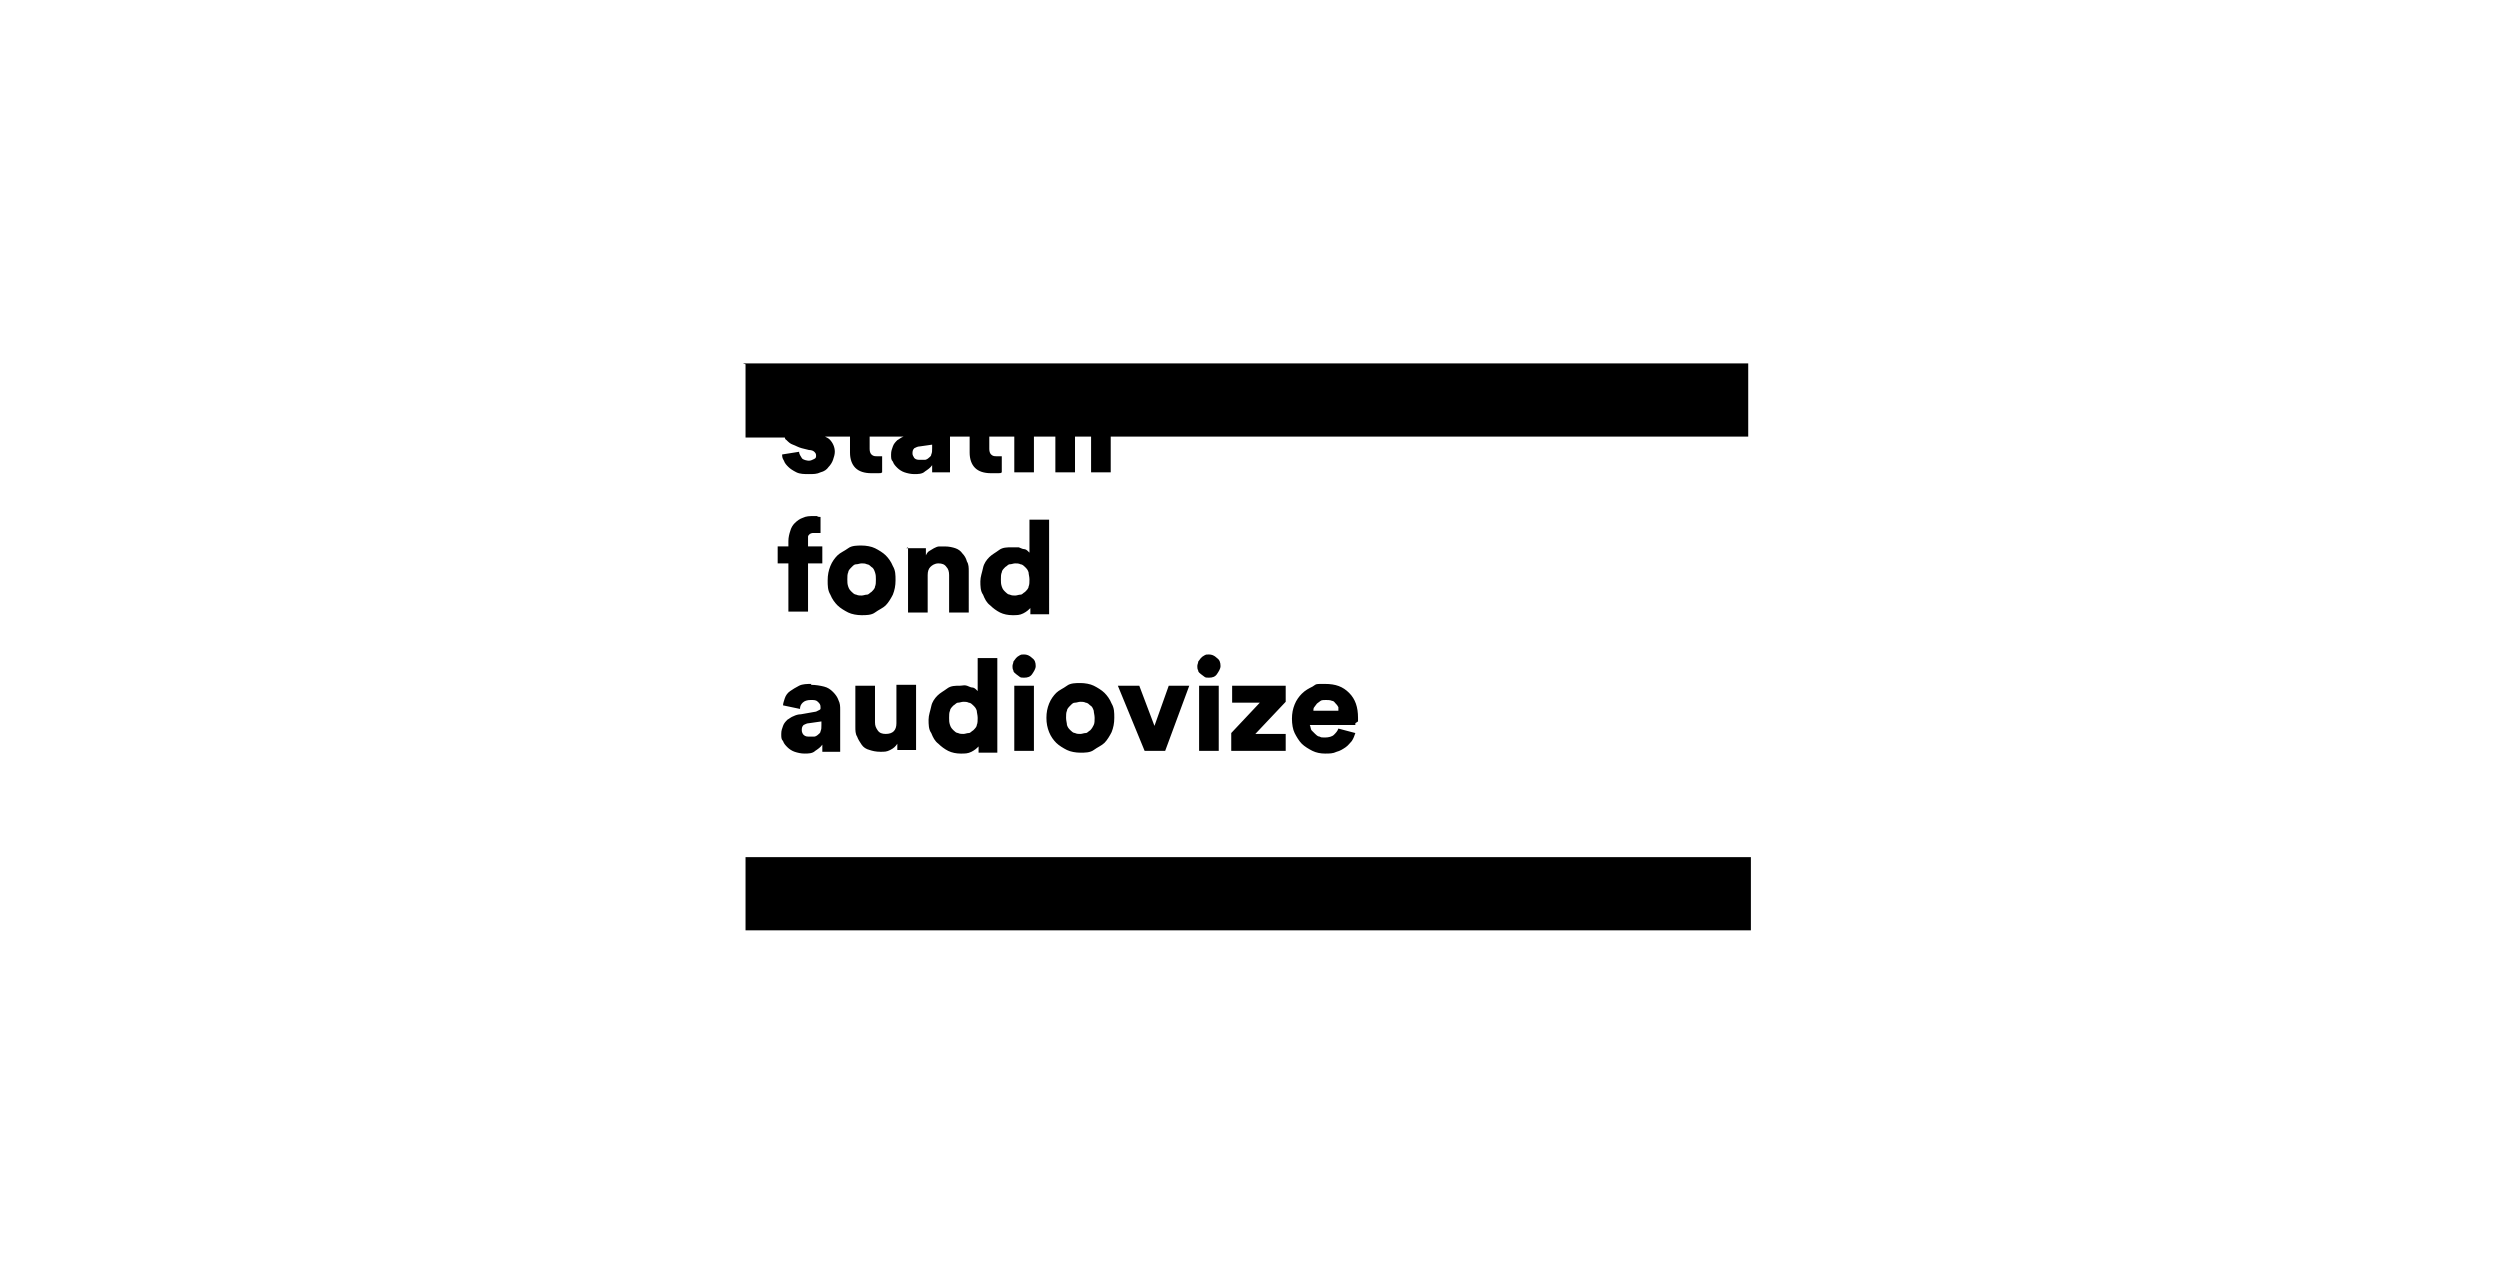 <svg xmlns="http://www.w3.org/2000/svg" data-name="Vrstva 1" viewBox="0 0 280 144"><path d="M83.5 96h112.6v8.2H83.5zm0-55.2V49h4.4s0 .2.2.3c.2.2.4.4.7.5.3.1.6.3 1 .4l.8.2c.3 0 .5.1.6.2.1.1.2.2.2.4s0 .3-.2.4-.4.2-.6.2-.7-.1-.8-.3-.3-.4-.3-.7l-1.9.3c0 .2 0 .4.2.7.1.3.3.5.5.7.2.2.5.4.9.6.4.2.9.2 1.4.2s.9 0 1.3-.2c.4-.1.7-.3.9-.6.2-.2.4-.5.5-.8s.2-.6.2-.9c0-.5-.2-1-.6-1.4-.1-.1-.3-.2-.5-.3h2.8v1.8c0 .7.2 1.3.6 1.7s1 .6 1.8.6h.8c.2 0 .3 0 .4-.1v-1.8h-.6c-.2 0-.4 0-.6-.2-.1-.1-.2-.3-.2-.6v-1.4h4-.2c-.3.1-.5.3-.7.4-.2.2-.4.4-.5.7s-.2.5-.2.9 0 .6.2.8c.1.3.3.5.5.7.2.2.5.4.8.5.3.1.7.2 1.1.2s.9 0 1.2-.3c.3-.2.6-.4.8-.7v.8h2v-4h2.2v1.8c0 .7.2 1.3.6 1.7s1 .6 1.8.6h.8c.2 0 .3 0 .4-.1v-1.8h-.6c-.2 0-.4 0-.6-.2-.1-.1-.2-.3-.2-.6v-1.4h2.8v4h2.2v-4h2.4v4h2.2v-4h1.8v4h2.2v-4h71.4v-8.2H83.2Zm20.9 9.4c0 .3 0 .5-.1.7 0 .2-.2.3-.3.4s-.3.2-.4.2h-.5c-.3 0-.5 0-.7-.2-.1-.2-.2-.3-.2-.5s0-.4.2-.6c.2-.1.4-.2.6-.2l1.4-.2v.3Zm-13.3 7.6c-.4 0-.8 0-1.2.2-.3.1-.6.3-.9.6-.2.2-.4.5-.5.9-.1.3-.2.7-.2 1.1v.6h-1.2v1.9h1.2v5.4h2.2v-5.4h1.6v-1.9h-1.6v-1.1c0-.1.1-.2.2-.3 0 0 .2-.1.3-.1h.9v-1.8c-.1 0-.3 0-.4-.1h-.6Zm8.1 4.4c-.3-.3-.8-.6-1.2-.8s-1-.3-1.5-.3-1.1 0-1.5.3-.9.5-1.2.8c-.3.3-.6.7-.8 1.2-.2.5-.3 1-.3 1.6s0 1.1.3 1.6c.2.5.5.9.8 1.2.3.3.8.6 1.2.8s1 .3 1.5.3 1.1 0 1.5-.3.9-.5 1.2-.8c.3-.3.6-.8.8-1.2.2-.5.3-1 .3-1.6s0-1.1-.3-1.6c-.2-.5-.5-.9-.8-1.2ZM98 65.7c0 .2-.2.4-.4.6-.2.1-.3.3-.5.3s-.4.1-.6.1-.4 0-.6-.1c-.2 0-.4-.2-.5-.3-.2-.2-.3-.3-.4-.6s-.1-.5-.1-.8 0-.6.1-.8c0-.2.2-.4.4-.6s.3-.3.5-.3.4-.1.6-.1.4 0 .6.1c.2 0 .4.2.5.3.2.1.3.3.4.6s.1.5.1.8c0 .3 0 .6-.1.8Zm3.7-4.4v7.3h2.2v-4.2c0-.4.1-.7.3-.9.2-.2.5-.4.9-.4s.7.1.9.4c.2.2.3.5.3.9v4.2h2.2V64c0-.4 0-.8-.2-1.1-.1-.4-.3-.7-.5-.9-.2-.3-.5-.5-.8-.6s-.7-.2-1.2-.2h-.6c-.2 0-.4.1-.6.2s-.3.2-.5.3c-.2.1-.3.3-.4.5v-.8h-2.2Zm13.6-3.3v3.9l-.2-.2s-.2-.2-.4-.2-.3-.1-.6-.2h-.8c-.5 0-1 0-1.4.3s-.8.5-1.1.8c-.3.3-.6.7-.7 1.2s-.3 1-.3 1.5 0 1.1.3 1.5c.2.5.4.9.8 1.2.3.3.7.6 1.1.8s.9.3 1.4.3.8 0 1.2-.2.6-.4.8-.6v.7h2.1V58.2h-2.2Zm-.1 7.7c0 .2-.2.4-.4.6-.2.1-.3.3-.5.3s-.4.1-.6.1-.4 0-.6-.1c-.2 0-.4-.2-.5-.3-.2-.2-.3-.3-.4-.6s-.1-.5-.1-.8 0-.6.1-.8c0-.2.2-.4.4-.6.2-.1.3-.3.5-.3s.4-.1.6-.1.4 0 .6.1c.2 0 .4.2.5.3.2.2.3.3.4.6 0 .2.1.5.1.8s0 .6-.1.8ZM90.9 76.6c-.5 0-1 0-1.4.2-.4.2-.7.4-1 .6-.3.2-.5.5-.6.8-.1.3-.2.6-.2.8l1.9.4c0-.3.1-.5.3-.7.2-.2.5-.3.9-.3s.6 0 .8.2c.2.2.3.3.3.6s0 .2-.1.3l-.4.2-1.7.3c-.3 0-.6.1-.8.2-.3.1-.5.3-.7.4-.2.2-.4.4-.5.7s-.2.5-.2.9 0 .6.2.8c.1.3.3.5.5.7.2.2.5.4.8.5.3.1.7.2 1.1.2s.9 0 1.2-.3c.3-.2.6-.4.8-.7v.8h2v-4.7c0-.4 0-.7-.2-1.1-.1-.3-.3-.6-.6-.9-.3-.3-.6-.5-1-.6-.4-.1-.9-.2-1.5-.2Zm1.1 4.6c0 .3 0 .5-.1.7 0 .2-.2.3-.3.4s-.3.2-.4.2h-.5c-.3 0-.5 0-.7-.2-.1-.1-.2-.3-.2-.5s0-.4.2-.6c.2-.1.4-.2.6-.2l1.4-.2v.3Zm8.4-.2c0 .4-.1.7-.3.9-.2.2-.5.3-.9.3s-.7-.1-.9-.4-.3-.5-.3-.9v-4.1h-2.2v4.6c0 .4 0 .8.2 1.1.1.3.3.6.5.9.2.3.5.5.9.6.3.1.7.2 1.2.2s.7 0 1.1-.2.6-.4.8-.7v.7h2.1v-7.3h-2.2v4.1Zm9.1-3.6-.2-.2s-.2-.2-.4-.2-.3-.1-.6-.2-.5 0-.8 0c-.5 0-1 0-1.4.3s-.8.5-1.1.8c-.3.3-.6.7-.7 1.2s-.3 1-.3 1.5 0 1.1.3 1.5c.2.5.4.9.8 1.2.3.3.7.6 1.1.8s.9.3 1.4.3.8 0 1.2-.2.6-.4.8-.6v.7h2.1V73.7h-2.2v3.9Zm-.1 3.8c0 .2-.2.4-.4.6-.2.1-.3.3-.5.3s-.4.1-.6.1-.4 0-.6-.1c-.2 0-.4-.2-.5-.3-.2-.2-.3-.3-.4-.6s-.1-.5-.1-.8 0-.6.1-.8c0-.2.2-.4.4-.6.2-.1.3-.3.5-.3s.4-.1.6-.1.4 0 .6.1c.2 0 .4.2.5.3.2.2.3.3.4.6 0 .2.1.5.1.8s0 .6-.1.8Zm6.2-7.5c-.3-.3-.6-.4-.9-.4s-.3 0-.5.1-.3.2-.4.3c-.1.1-.2.3-.3.4 0 .2-.1.3-.1.5s0 .3.1.5c0 .2.2.3.3.4s.3.2.4.3.3.1.5.1c.4 0 .7-.1.9-.4s.4-.6.4-.9c0-.4-.1-.7-.4-.9Zm-2 3.1h2.2v7.3h-2.2zm3.9 5.2c.2.5.5.9.8 1.2.3.3.8.6 1.2.8s1 .3 1.5.3 1.1 0 1.5-.3.9-.5 1.2-.8c.3-.3.6-.8.8-1.2.2-.5.3-1 .3-1.6s0-1.1-.3-1.6c-.2-.5-.5-.9-.8-1.2-.3-.3-.8-.6-1.2-.8s-1-.3-1.5-.3-1.1 0-1.5.3-.9.5-1.2.8c-.3.3-.6.7-.8 1.2-.2.5-.3 1-.3 1.6 0 .6.1 1.1.3 1.6Zm2-2.4c0-.2.2-.4.4-.6s.3-.3.5-.3.4-.1.6-.1.4 0 .6.1c.2 0 .4.2.5.3.2.1.3.3.4.6 0 .2.1.5.1.8s0 .6-.1.8-.2.4-.4.6c-.2.1-.3.3-.5.3s-.4.1-.6.1-.4 0-.6-.1c-.2 0-.4-.2-.5-.3-.2-.2-.3-.3-.4-.6 0-.2-.1-.5-.1-.8s0-.6.1-.8Zm13.7-2.8h-2.3l-1.6 4.5-1.7-4.5h-2.4l3 7.3h2.3l2.7-7.3zm1.1 0h2.2v7.3h-2.2zm2-3.1c-.3-.3-.6-.4-.9-.4s-.3 0-.5.1-.3.2-.4.3c-.1.1-.2.3-.3.4 0 .2-.1.3-.1.5s0 .3.1.5c0 .2.2.3.3.4s.3.2.4.3.3.1.5.1c.4 0 .7-.1.9-.4s.4-.6.4-.9c0-.4-.1-.7-.4-.9Zm1.6 10.4h6.1v-1.9h-3.4l3.4-3.6v-1.8h-6v1.9h3.1l-3.2 3.4v2zm14.2-3.3v-.4c0-1.2-.3-2.1-1-2.8-.7-.7-1.5-1-2.7-1s-.9 0-1.4.3c-.4.2-.8.4-1.2.8-.3.3-.6.7-.8 1.2-.2.5-.3 1-.3 1.6s.1 1.2.3 1.6.5.9.8 1.2.8.6 1.2.8.9.3 1.4.3.9 0 1.3-.2c.4-.1.7-.3 1-.5s.5-.5.7-.7c.2-.3.3-.6.4-.9l-1.9-.5c-.1.3-.3.5-.5.7-.2.2-.6.3-1 .3s-.4 0-.6-.1c-.2 0-.4-.2-.5-.3l-.4-.4c-.1-.1-.1-.4-.2-.6h5.1V81Zm-5-1.2c0-.1 0-.3.1-.4s.2-.3.3-.4c.1-.1.3-.2.4-.3s.4-.1.6-.1.5 0 .7.1c.2 0 .3.2.4.3.1.1.2.2.3.4v.4H147Z" style="fill:#000;stroke-width:0"/></svg>
